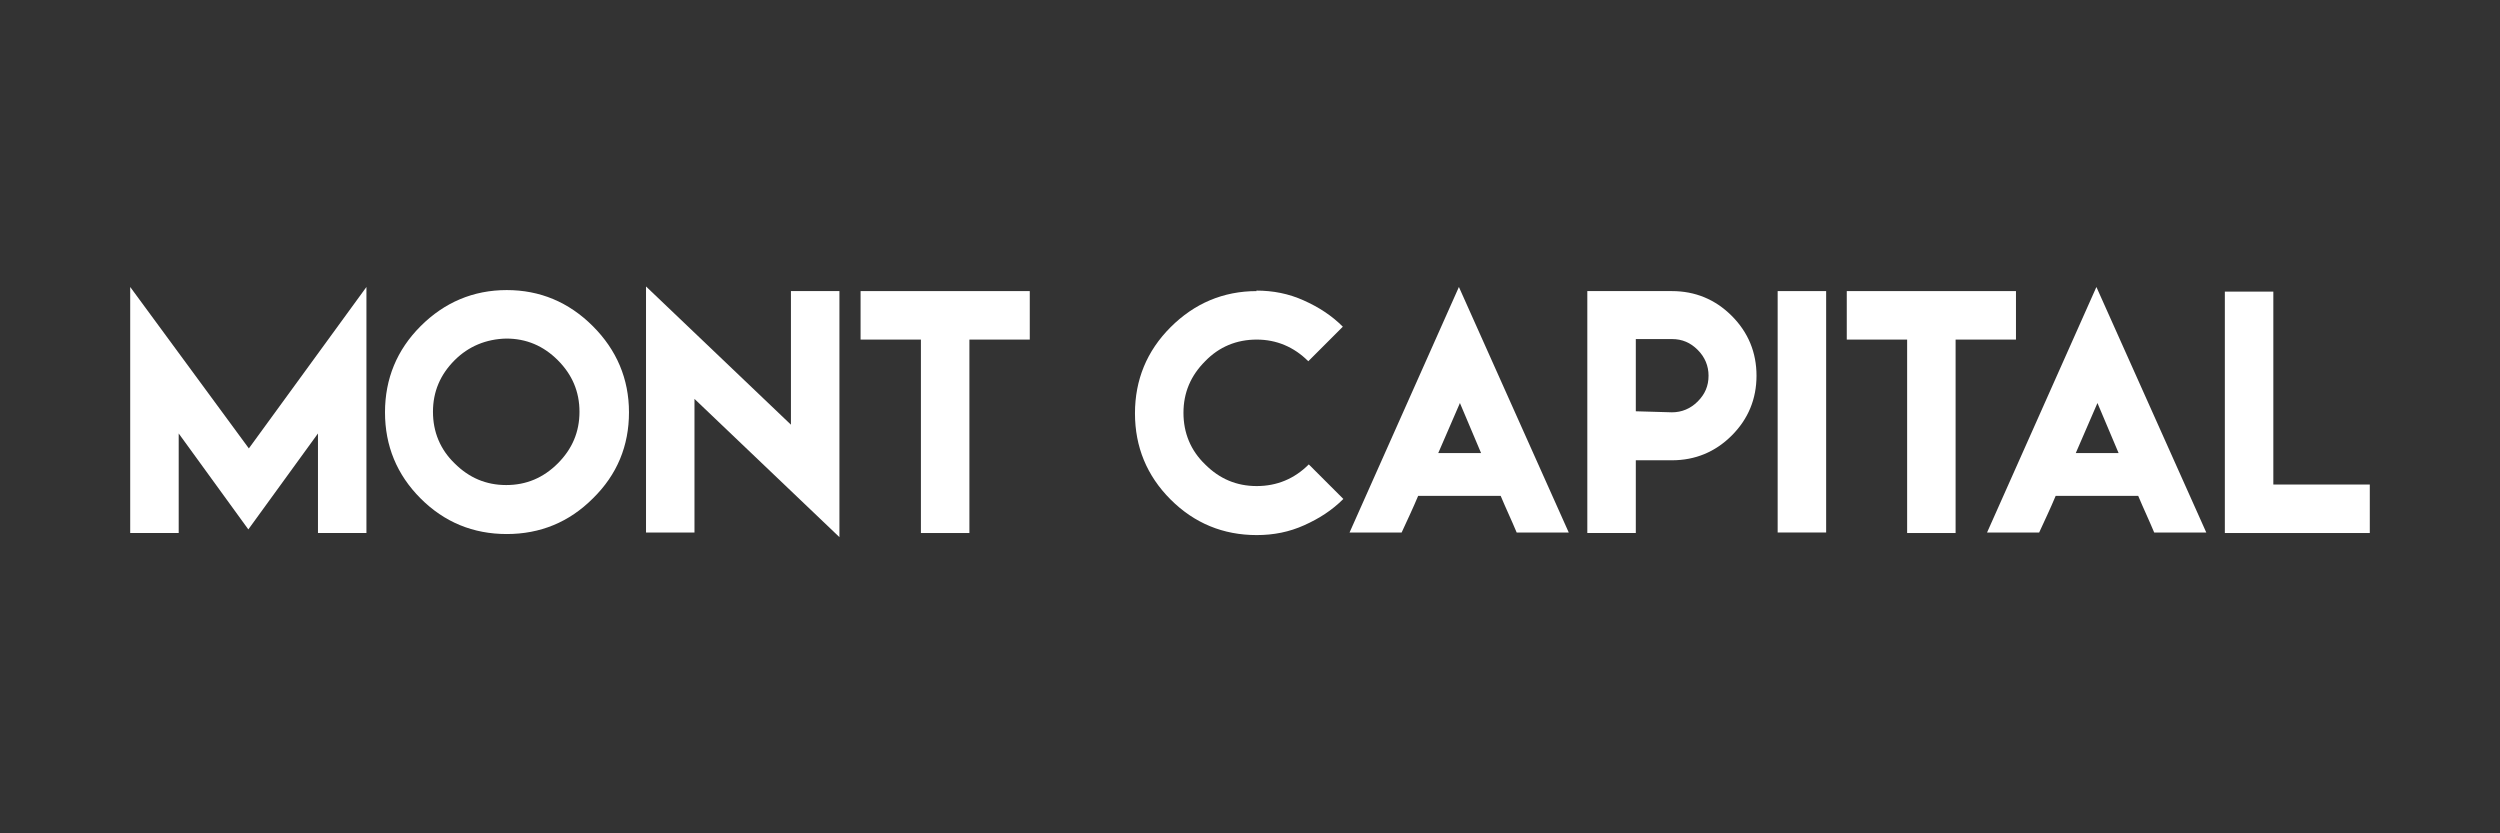 <svg width="96" height="32" viewBox="0 0 96 32" fill="none" xmlns="http://www.w3.org/2000/svg">
<rect x="0" y="0" width="96" height="32" fill="#333333" stroke="none"/>
<path d="M9.556 17.219L14.071 11.02V20.468H12.21V16.645L9.536 20.329L6.862 16.645V20.468H5V11.02L9.556 17.219Z" fill="white"/>
<path d="M22.766 12.525C23.677 13.436 24.153 14.545 24.153 15.833C24.153 17.12 23.697 18.229 22.766 19.14C21.855 20.052 20.746 20.507 19.459 20.507C18.171 20.507 17.062 20.052 16.151 19.14C15.24 18.229 14.784 17.12 14.784 15.833C14.784 14.545 15.24 13.436 16.151 12.525C17.062 11.614 18.171 11.139 19.459 11.139C20.726 11.139 21.835 11.594 22.766 12.525ZM17.458 13.832C16.904 14.387 16.626 15.041 16.626 15.813C16.626 16.585 16.904 17.259 17.458 17.794C18.013 18.348 18.666 18.626 19.439 18.626C20.211 18.626 20.865 18.348 21.42 17.794C21.974 17.239 22.252 16.585 22.252 15.813C22.252 15.041 21.974 14.387 21.42 13.832C20.865 13.278 20.211 13.001 19.439 13.001C18.666 13.02 17.993 13.298 17.458 13.832Z" fill="white"/>
<path d="M30.372 16.308V11.178H32.234V20.626L26.668 15.318V20.448H24.807V11L30.372 16.308Z" fill="white"/>
<path d="M39.543 11.178V13.04H37.225V20.468H35.363V13.04H33.046V11.178H39.543Z" fill="white"/>
<path d="M48.238 11.159C48.891 11.159 49.486 11.277 50.06 11.535C50.634 11.792 51.129 12.109 51.565 12.545L50.238 13.872C49.684 13.317 49.01 13.04 48.258 13.04C47.485 13.04 46.812 13.317 46.277 13.872C45.722 14.427 45.445 15.08 45.445 15.853C45.445 16.625 45.722 17.299 46.277 17.833C46.831 18.388 47.485 18.665 48.258 18.665C49.03 18.665 49.703 18.388 50.258 17.833L51.585 19.16C51.149 19.596 50.654 19.913 50.08 20.17C49.505 20.428 48.911 20.547 48.258 20.547C46.97 20.547 45.861 20.091 44.95 19.18C44.039 18.269 43.583 17.16 43.583 15.872C43.583 14.585 44.039 13.476 44.95 12.565C45.861 11.654 46.97 11.178 48.258 11.178L48.238 11.159Z" fill="white"/>
<path d="M54.457 19.041C54.259 19.517 54.041 19.972 53.823 20.448H51.823L56.022 11.02L60.24 20.448H58.24C58.042 19.972 57.824 19.517 57.626 19.041H54.457ZM56.873 17.397L56.061 15.476L55.229 17.397H56.873Z" fill="white"/>
<path d="M60.953 11.178H64.202C65.093 11.178 65.865 11.495 66.499 12.129C67.133 12.763 67.45 13.535 67.45 14.427C67.45 15.318 67.133 16.09 66.499 16.724C65.865 17.358 65.093 17.675 64.202 17.675H62.815V20.468H60.953V11.178ZM64.202 15.833C64.578 15.833 64.915 15.694 65.192 15.417C65.469 15.14 65.608 14.823 65.608 14.427C65.608 14.05 65.469 13.713 65.192 13.436C64.915 13.159 64.598 13.02 64.202 13.02H62.815V15.793L64.202 15.833Z" fill="white"/>
<path d="M68.262 11.178H70.124V20.448H68.262V11.178Z" fill="white"/>
<path d="M77.413 11.178V13.04H75.095V20.468H73.234V13.04H70.916V11.178H77.413Z" fill="white"/>
<path d="M78.938 19.041C78.74 19.517 78.522 19.972 78.304 20.448H76.303L80.502 11.02L84.721 20.448H82.721C82.523 19.972 82.305 19.517 82.107 19.041H78.938ZM81.354 17.397L80.542 15.476L79.71 17.397H81.354Z" fill="white"/>
<path d="M87.296 11.178V18.606H91V20.468H85.434V11.198H87.296V11.178Z" fill="white"/>
</svg>
